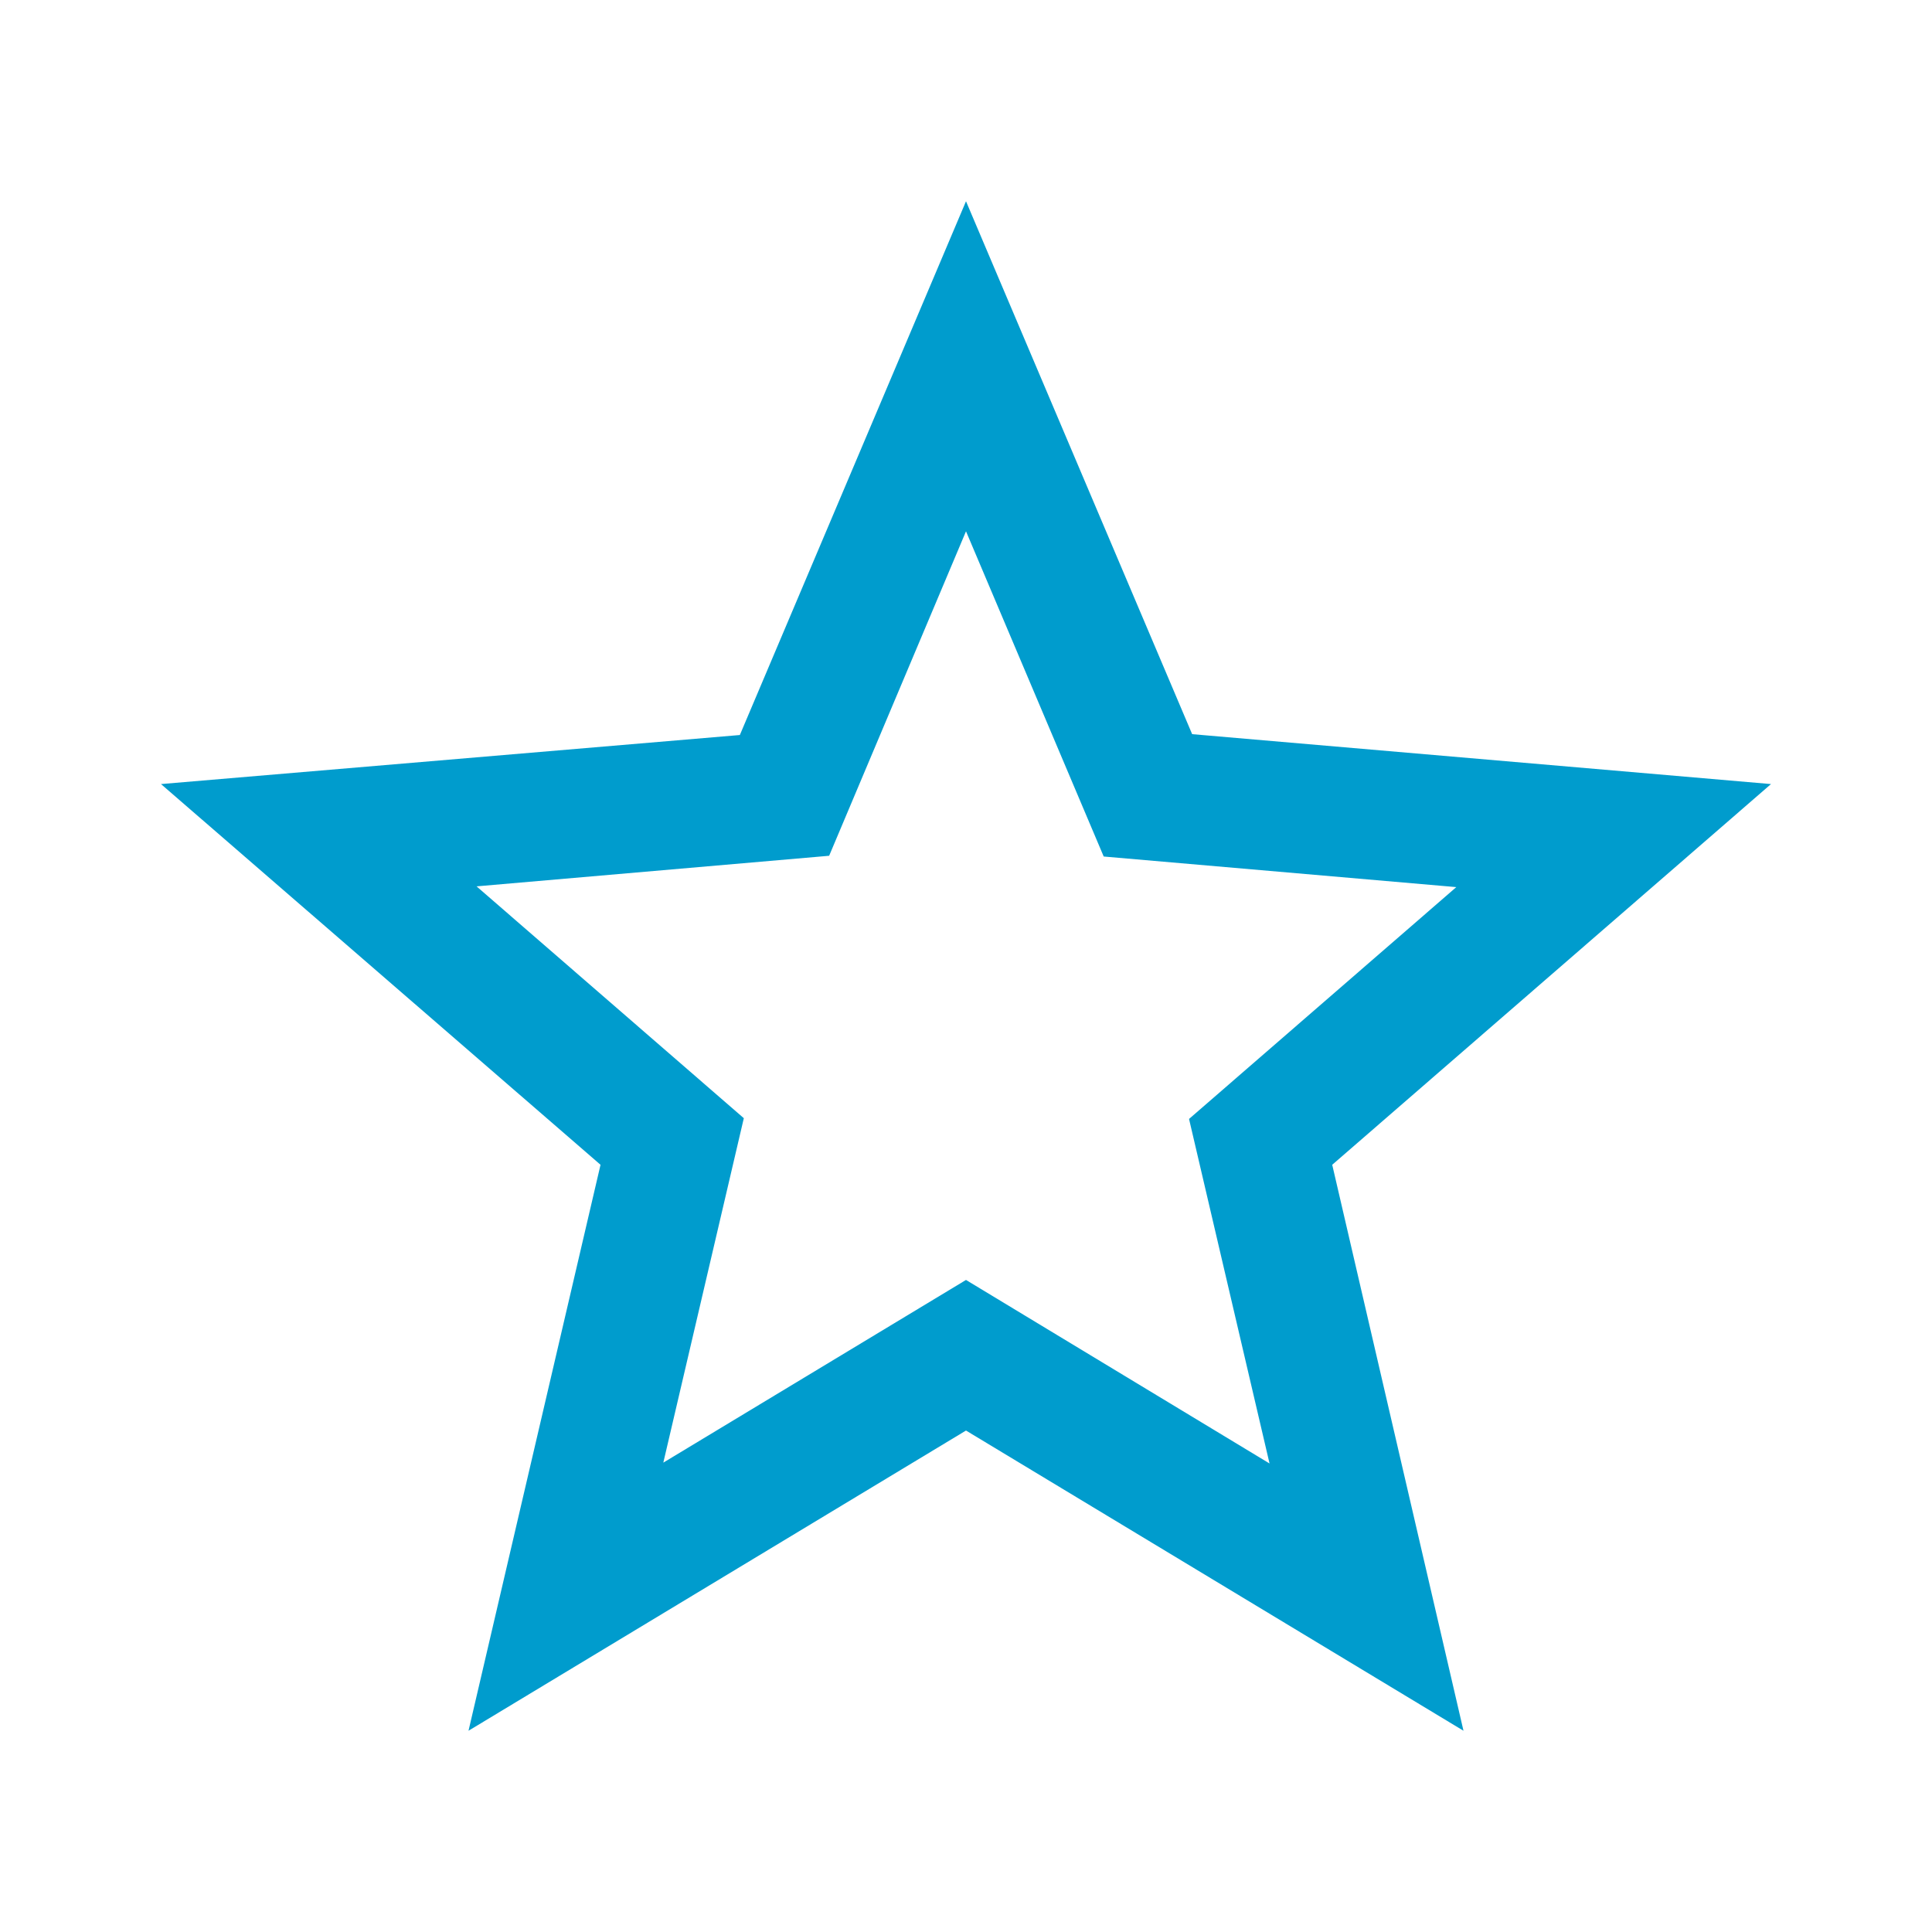 <svg width="18" height="18" viewBox="0 0 18 18" fill="none" xmlns="http://www.w3.org/2000/svg">
<path d="M16.5 7.305L11.107 6.84L9 1.875L6.893 6.848L1.5 7.305L5.595 10.852L4.365 16.125L9 13.328L13.635 16.125L12.412 10.852L16.5 7.305ZM9 11.925L6.18 13.627L6.93 10.418L4.44 8.258L7.725 7.973L9 4.95L10.283 7.98L13.568 8.265L11.078 10.425L11.828 13.635L9 11.925Z" fill="#009CCD"/>
</svg>
